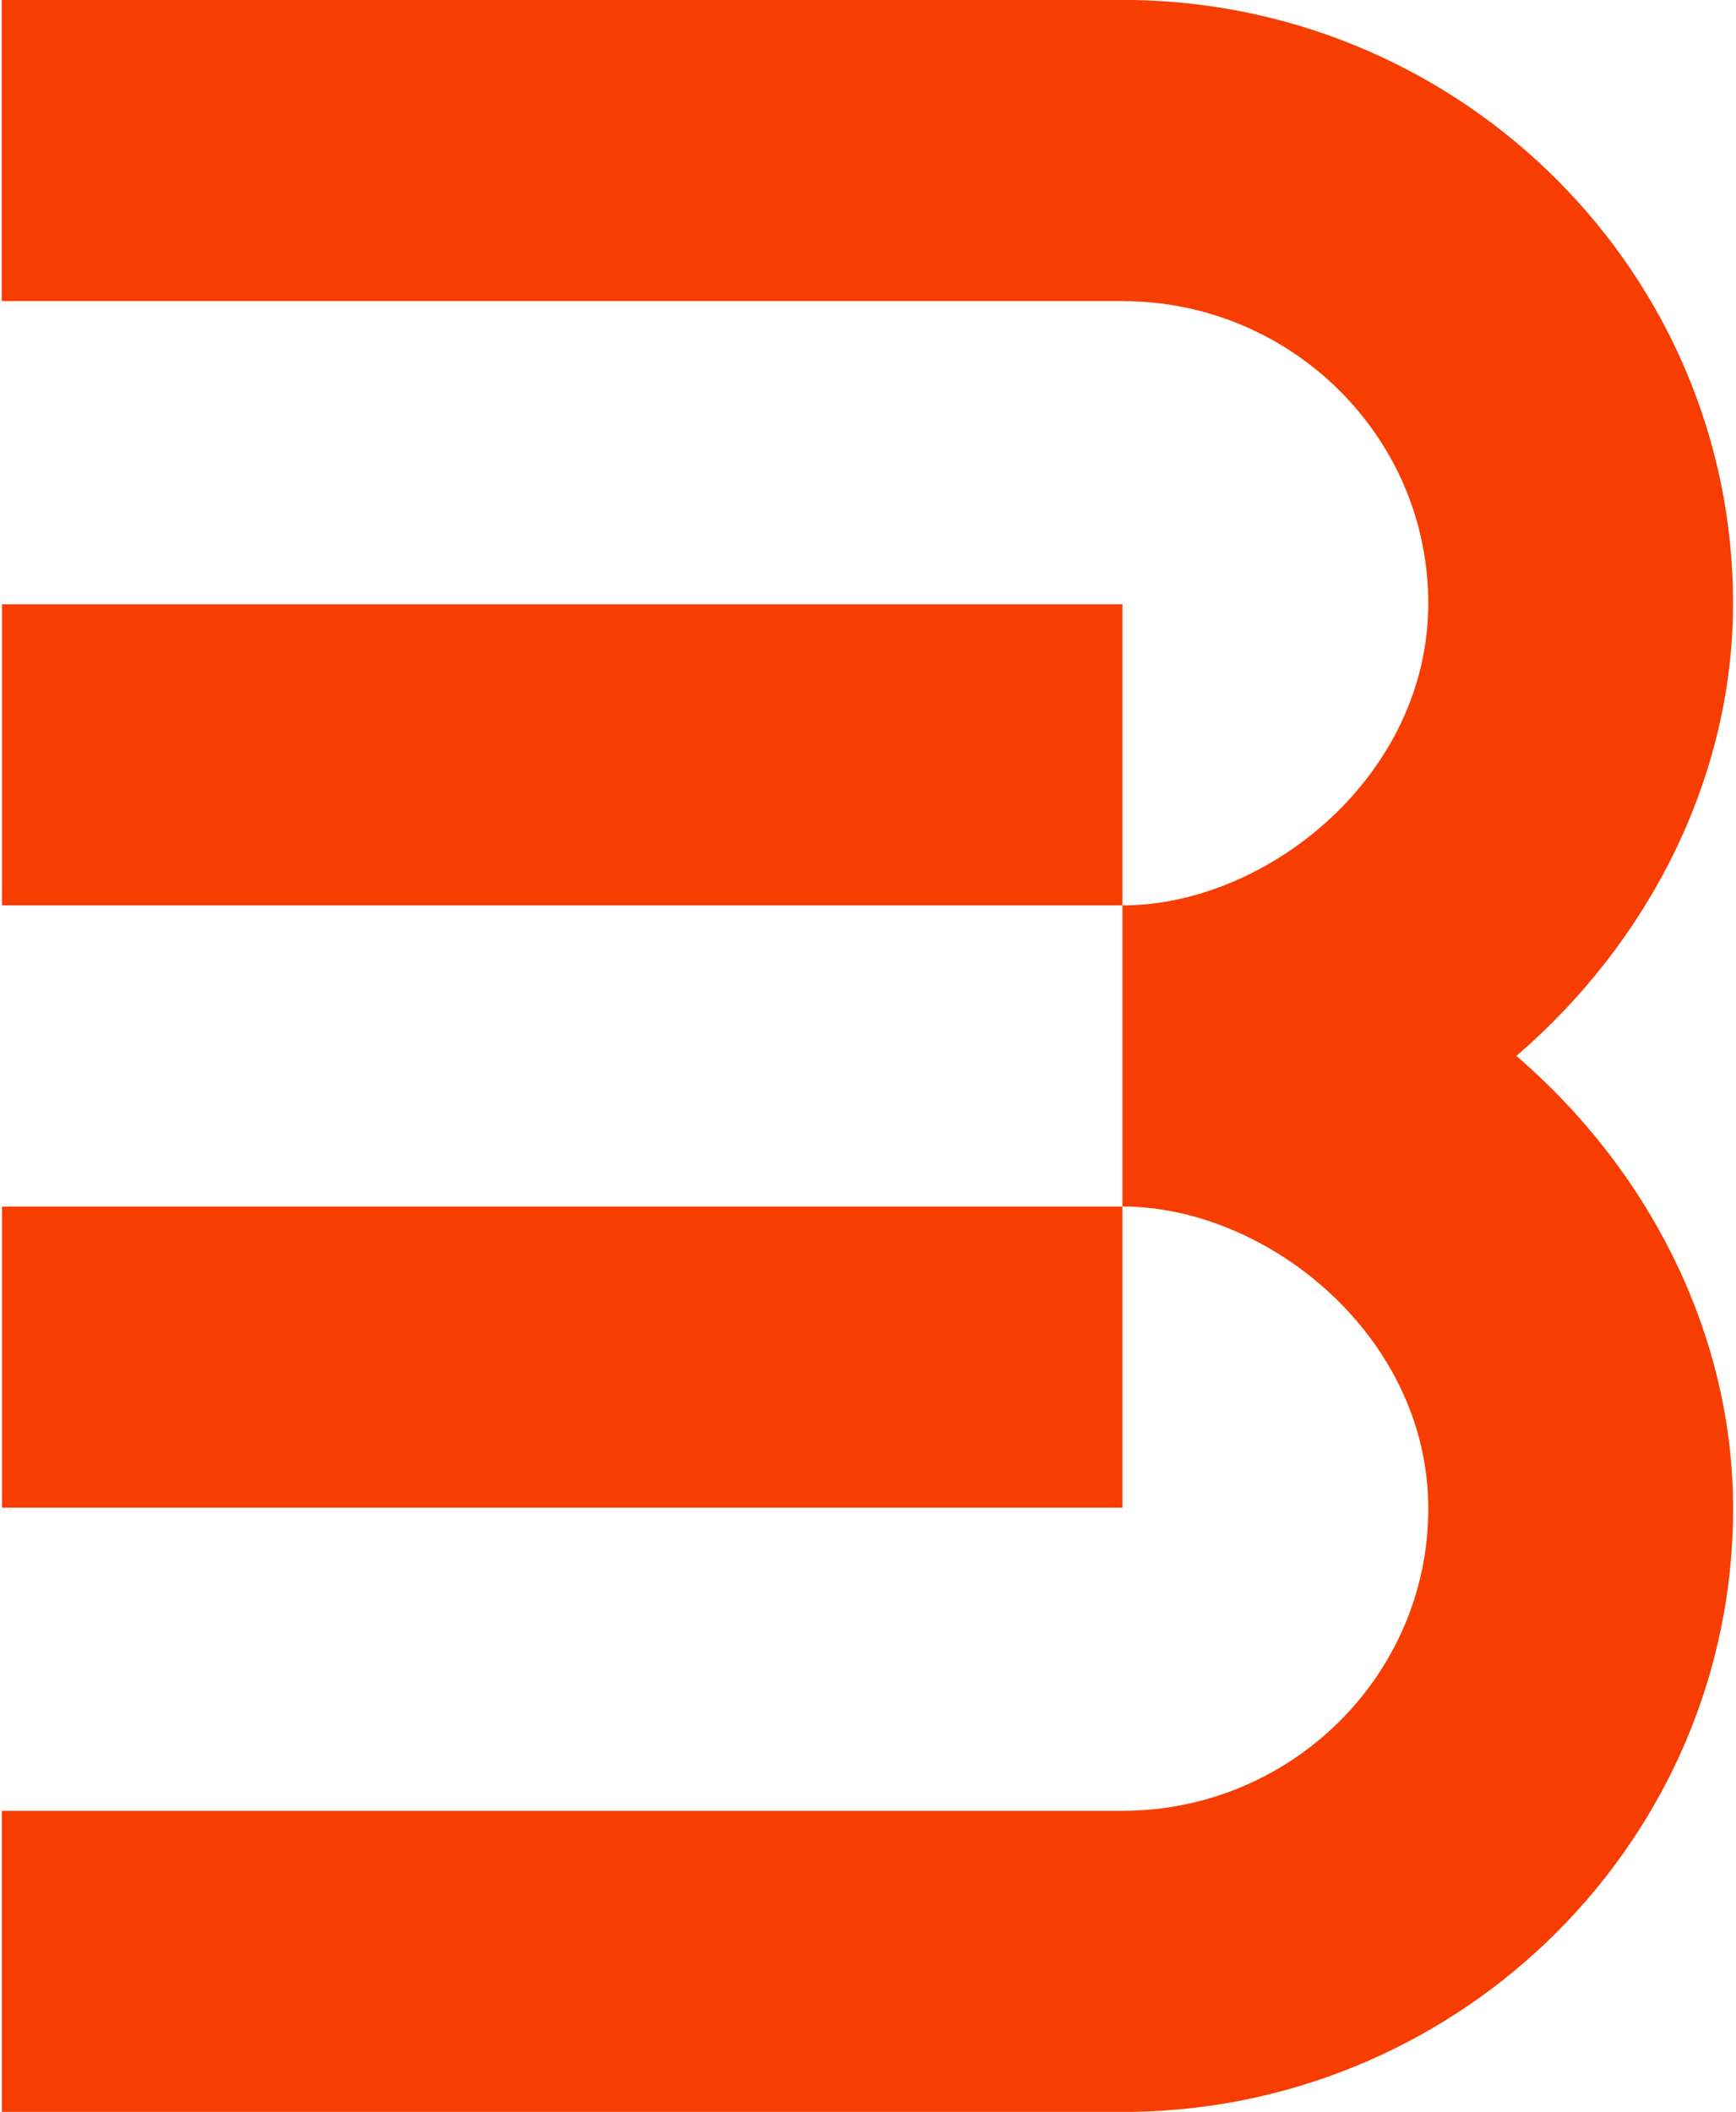 <svg width="477" height="580" viewBox="0 0 477 580" fill="none" xmlns="http://www.w3.org/2000/svg">
<path fill-rule="evenodd" clip-rule="evenodd" d="M476.19 165.683C476.19 214.039 452.621 259.116 416.638 290.009L416.656 290C452.659 320.884 476.209 365.961 476.209 414.326C476.209 504.651 402.498 578.427 311.361 580H0.506V497.313H308.422C354.768 497.313 392.447 460.091 392.447 414.335C392.447 366.837 348.089 331.348 308.422 331.348V248.661C348.089 248.661 392.447 213.172 392.447 165.674C392.447 119.918 354.759 82.696 308.422 82.696H0.469V0H311.342C402.527 1.573 476.19 75.264 476.19 165.683ZM308.422 165.947H0.544V248.652H308.422V165.947ZM308.422 331.366H0.544V414.071H308.422V331.366Z" fill="#F73E00"/>
</svg>
